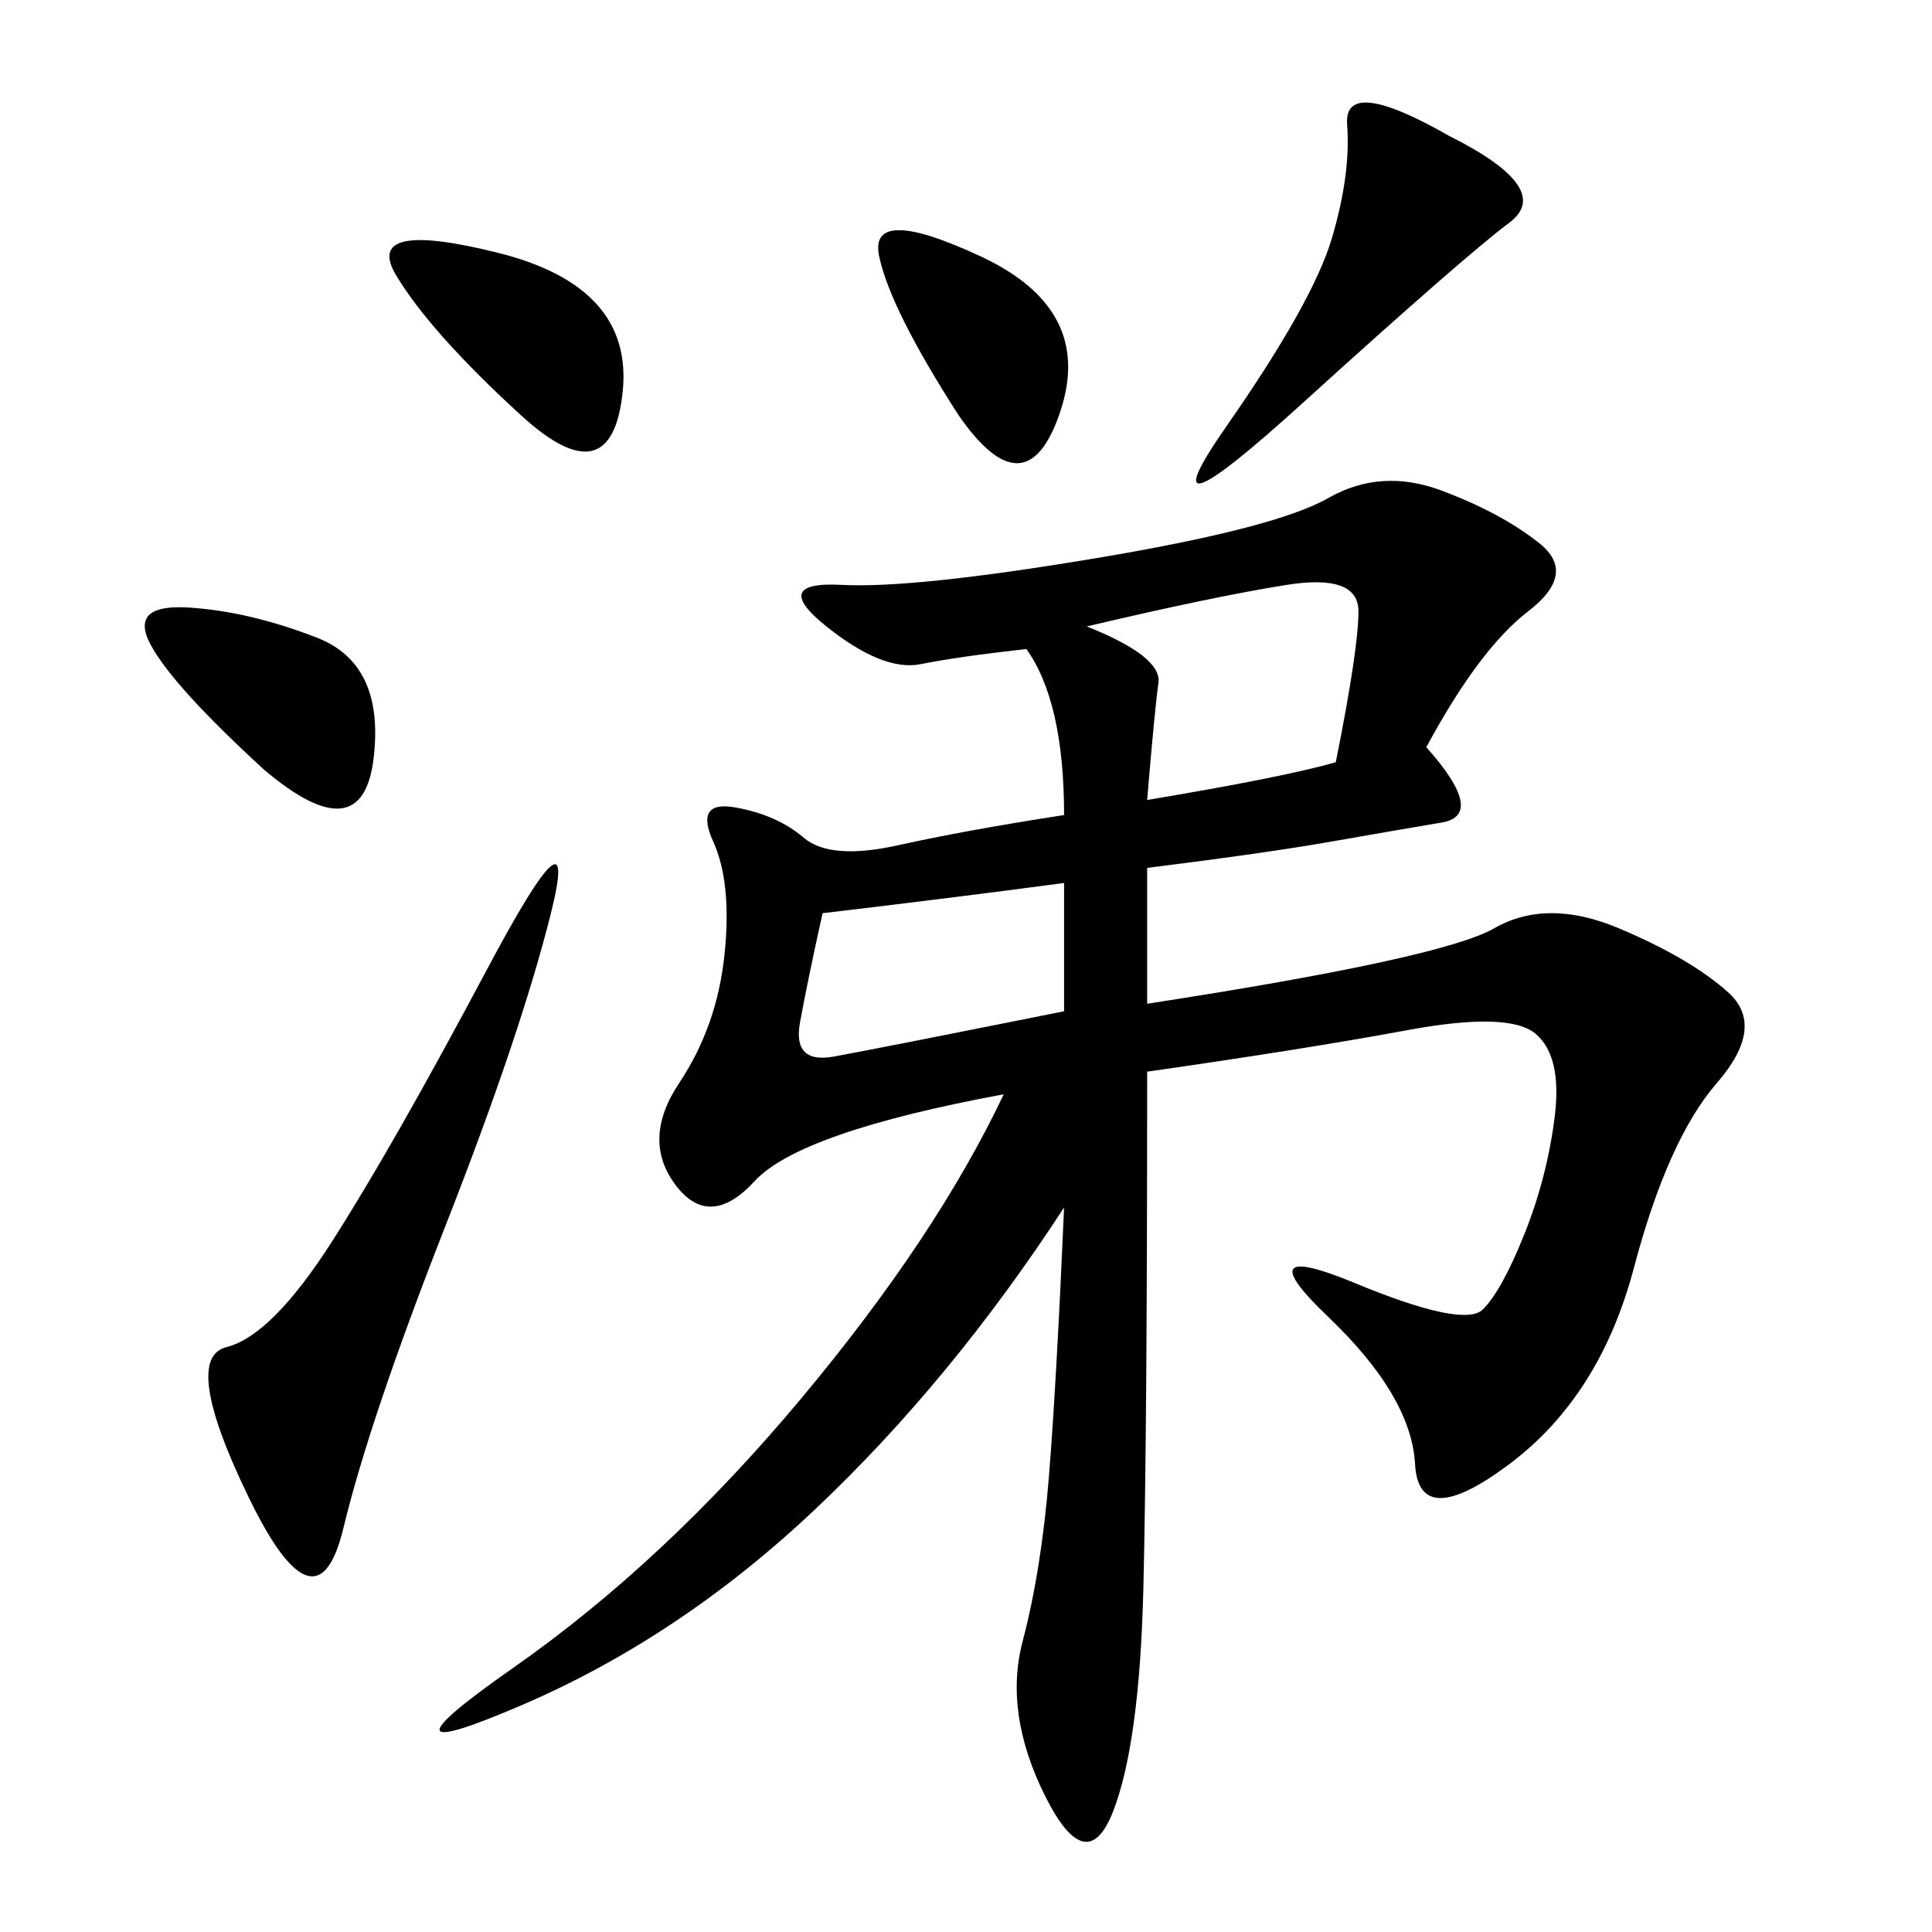 <svg xmlns="http://www.w3.org/2000/svg" xmlns:xlink="http://www.w3.org/1999/xlink" width="300" height="300"><path d="M221.48 116.02Q230.86 126.56 223.83 127.73Q216.80 128.91 206.84 130.66Q196.88 132.42 178.13 134.77L178.13 134.77L178.13 155.86Q223.83 148.83 232.03 144.14Q240.23 139.45 251.37 144.14Q262.50 148.83 268.36 154.10Q274.22 159.38 266.60 168.16Q258.98 176.95 253.71 196.88Q248.44 216.80 234.38 227.34Q220.31 237.89 219.73 227.34Q219.14 216.80 206.25 204.49Q193.36 192.19 210.35 199.22Q227.34 206.25 230.27 203.32Q233.20 200.39 236.72 191.60Q240.23 182.81 241.41 173.44Q242.58 164.06 238.48 160.55Q234.38 157.03 218.55 159.96Q202.73 162.89 178.13 166.41L178.13 166.41Q178.13 222.66 177.54 246.68Q176.95 270.70 172.85 281.25Q168.75 291.80 162.30 278.91Q155.86 266.02 158.79 254.88Q161.72 243.75 162.89 229.10Q164.06 214.45 165.23 187.50L165.23 187.50Q147.66 214.45 126.56 234.38Q105.47 254.30 80.86 264.84Q56.25 275.39 79.69 258.98Q103.13 242.58 124.22 217.38Q145.31 192.19 155.86 169.92L155.86 169.92Q124.22 175.78 117.19 183.40Q110.16 191.02 104.88 183.98Q99.61 176.95 105.47 168.16Q111.33 159.38 112.50 148.24Q113.67 137.11 110.74 130.66Q107.81 124.22 114.26 125.39Q120.70 126.56 124.80 130.08Q128.91 133.59 139.45 131.25Q150 128.91 165.23 126.56L165.23 126.56Q165.23 108.98 159.38 100.78L159.38 100.78Q148.83 101.95 142.97 103.13Q137.11 104.30 128.32 97.27Q119.53 90.23 130.66 90.82Q141.80 91.41 169.92 86.72Q198.05 82.03 206.25 77.34Q214.45 72.66 223.83 76.17Q233.20 79.69 239.06 84.38Q244.92 89.06 237.30 94.92Q229.69 100.78 221.48 116.02L221.48 116.02ZM85.55 141.80Q80.86 160.55 69.14 190.43Q57.42 220.31 53.32 237.30Q49.22 254.30 38.67 232.62Q28.13 210.94 35.16 209.18Q42.19 207.42 51.56 192.77Q60.94 178.13 75.59 150.59Q90.23 123.05 85.55 141.80L85.55 141.80ZM178.13 124.22Q199.22 120.70 207.42 118.36L207.42 118.36Q210.94 100.78 210.94 94.92L210.94 94.92Q210.94 89.06 199.80 90.82Q188.67 92.58 168.75 97.27L168.75 97.27Q180.47 101.95 179.88 106.05Q179.30 110.16 178.13 124.22L178.13 124.22ZM225 21.09Q241.41 29.30 234.38 34.57Q227.34 39.84 202.15 62.70Q176.95 85.55 190.43 66.21Q203.91 46.88 206.84 36.91Q209.77 26.95 209.18 19.34Q208.59 11.72 225 21.09L225 21.09ZM165.23 157.03L165.23 137.11Q147.66 139.45 127.73 141.80L127.73 141.80Q125.39 152.34 124.22 158.79Q123.05 165.23 129.49 164.06Q135.94 162.89 165.23 157.03L165.23 157.03ZM80.86 64.45Q66.80 51.56 61.52 42.77Q56.25 33.98 77.34 39.26Q98.44 44.53 96.68 60.94Q94.92 77.34 80.86 64.45L80.86 64.45ZM41.02 119.53Q26.95 106.64 23.44 100.20Q19.92 93.75 29.30 94.34Q38.67 94.92 49.22 99.02Q59.77 103.13 58.01 117.77Q56.25 132.42 41.02 119.53L41.02 119.53ZM148.83 64.45Q138.28 48.05 136.52 39.84Q134.77 31.64 152.34 39.84Q169.92 48.05 164.65 63.87Q159.38 79.69 148.83 64.45L148.83 64.45Z"/></svg>